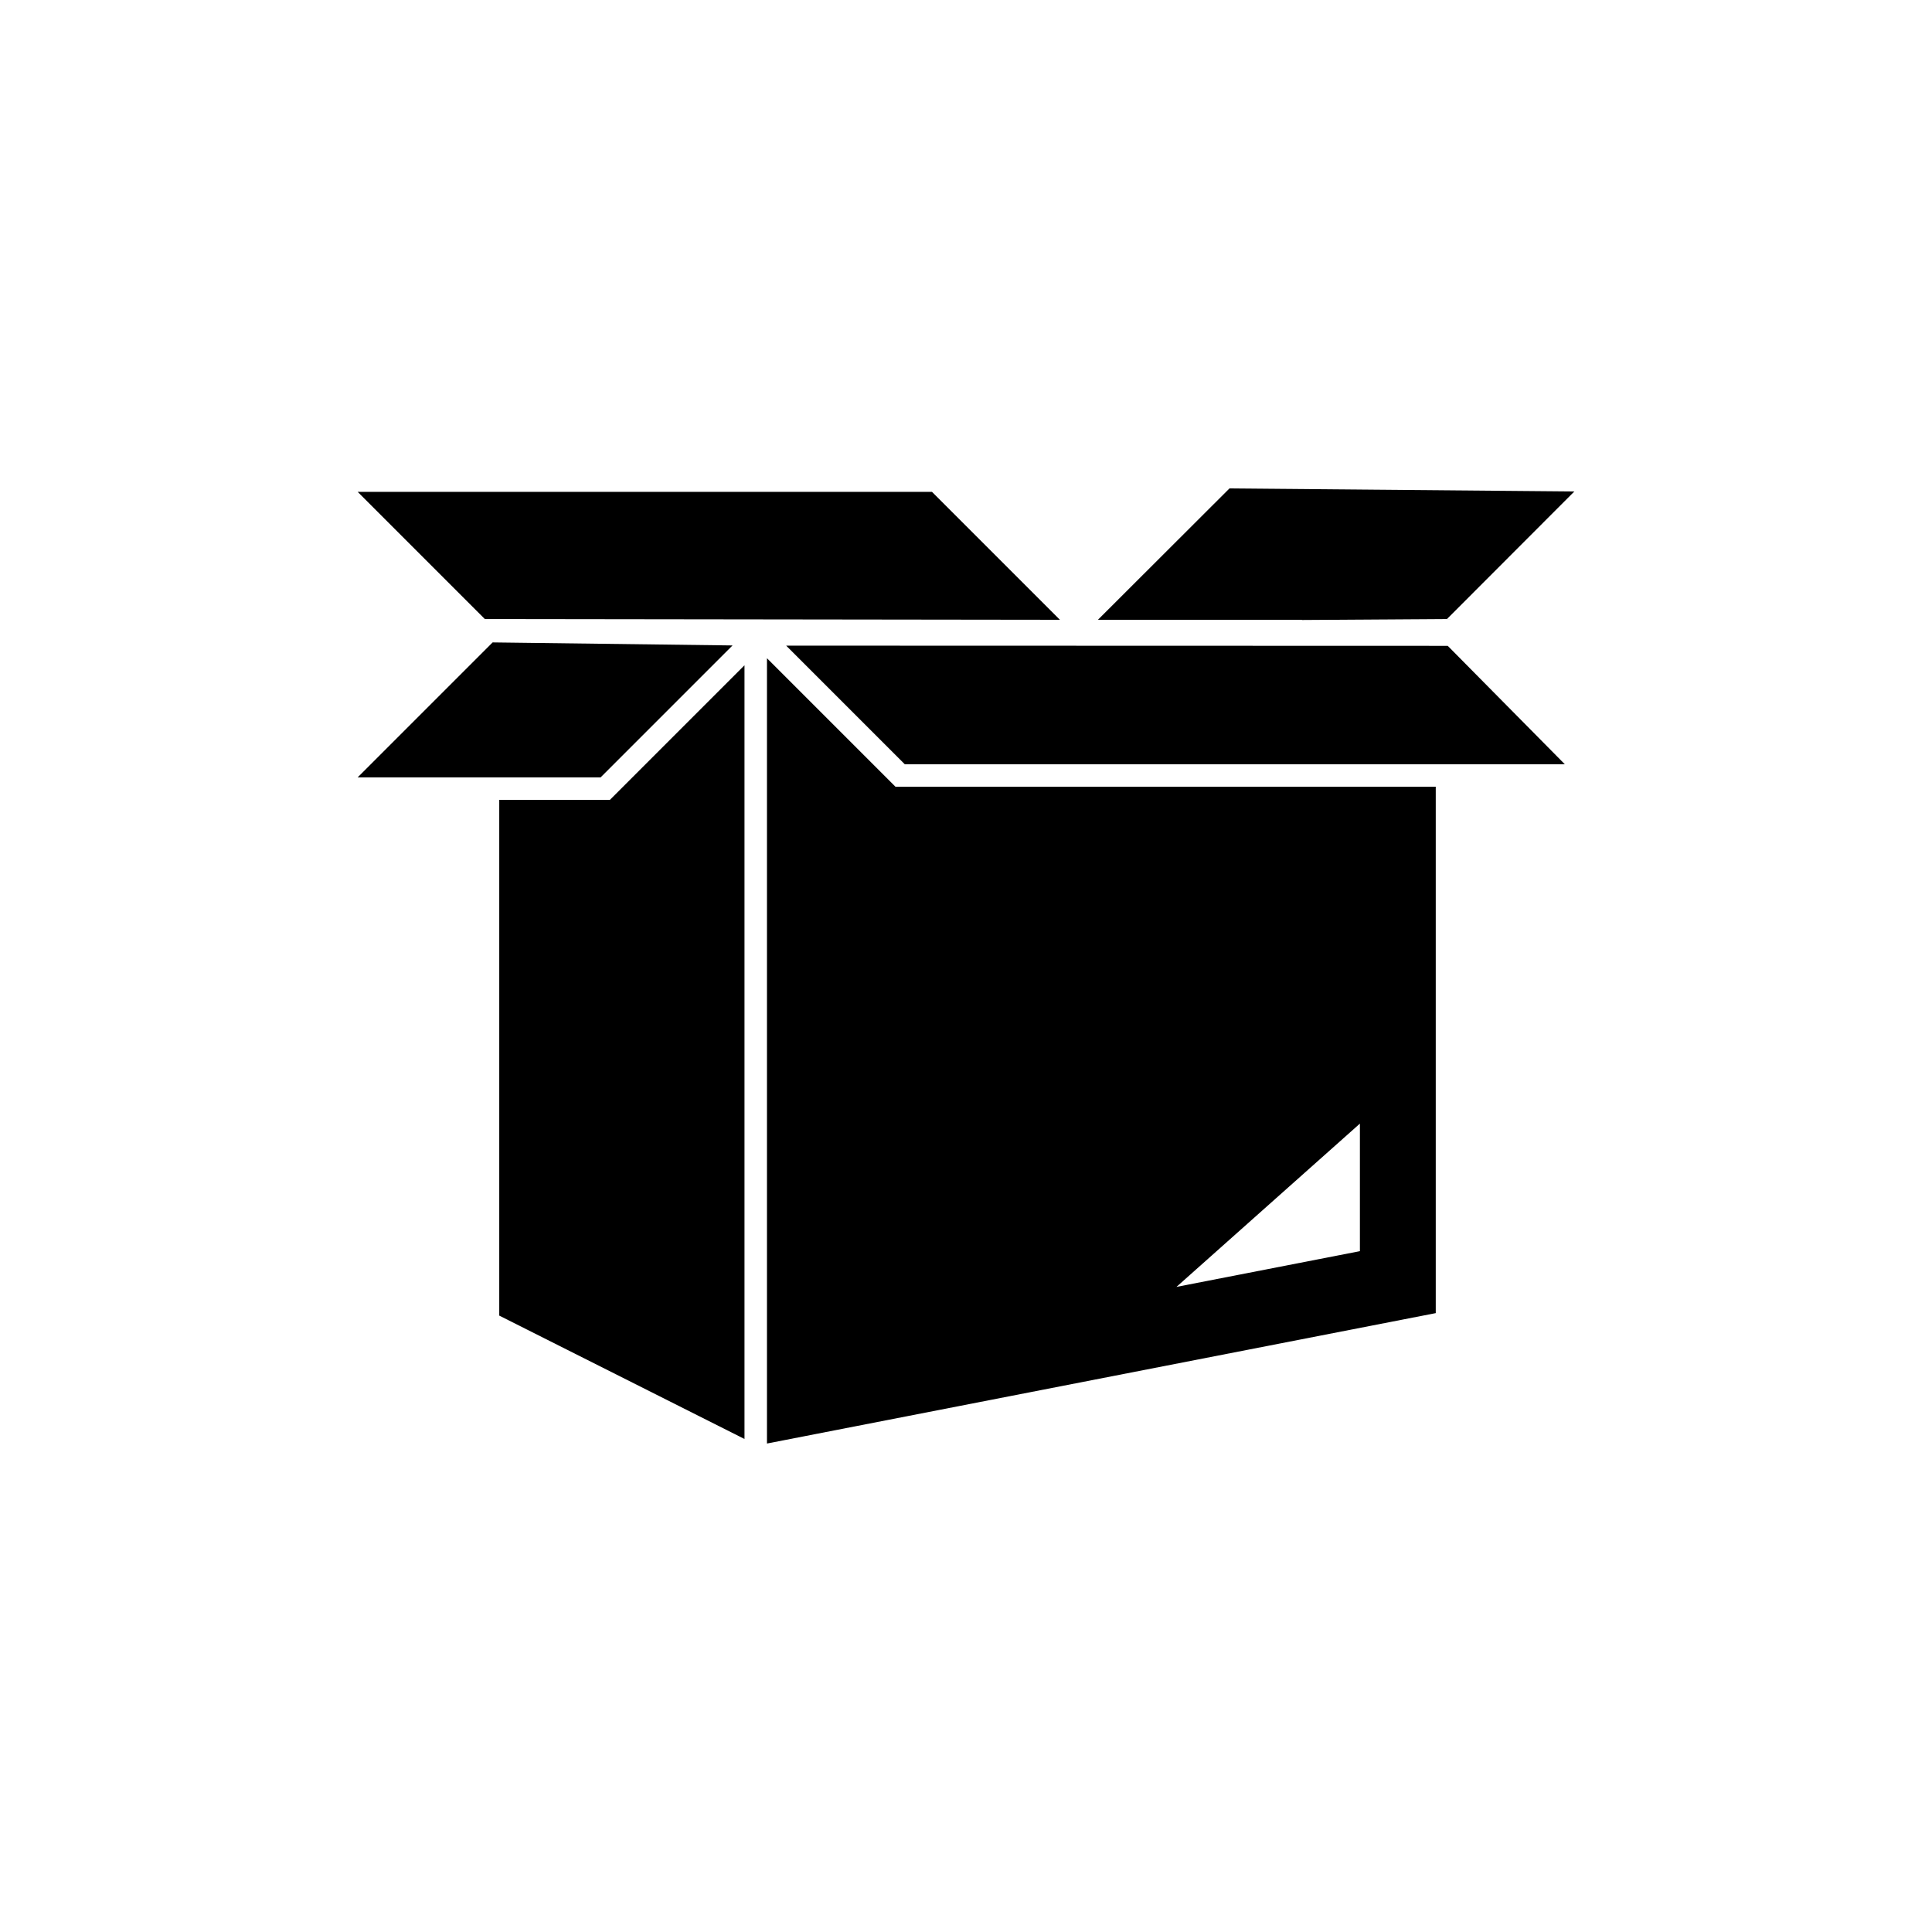 <?xml version="1.0" encoding="UTF-8"?>
<!-- Uploaded to: SVG Repo, www.svgrepo.com, Generator: SVG Repo Mixer Tools -->
<svg fill="#000000" width="800px" height="800px" version="1.1" viewBox="144 144 512 512" xmlns="http://www.w3.org/2000/svg">
 <g>
  <path d="m341.3 320.3-35.668 35.668h-29.324v136.68l64.992 32.699z"/>
  <path d="m338.13 315.05-63.578-0.805-35.77 35.77h64.387z"/>
  <path d="m424.89 308.25-33.906-33.906h-152.2l33.703 33.707z"/>
  <path d="m489.02 308.25v0.051l38.438-0.25 33.758-33.809-91.391-0.805-34.863 34.812z"/>
  <path d="m558.7 346.54-31.035-31.387-175.32-0.051 31.438 31.438z"/>
  <path d="m381.31 352.49-34.059-34.059v208.12l177.24-34.562v-139.5zm123.08 123.08-48.617 9.473 48.617-43.277z"/>
 </g>
</svg>